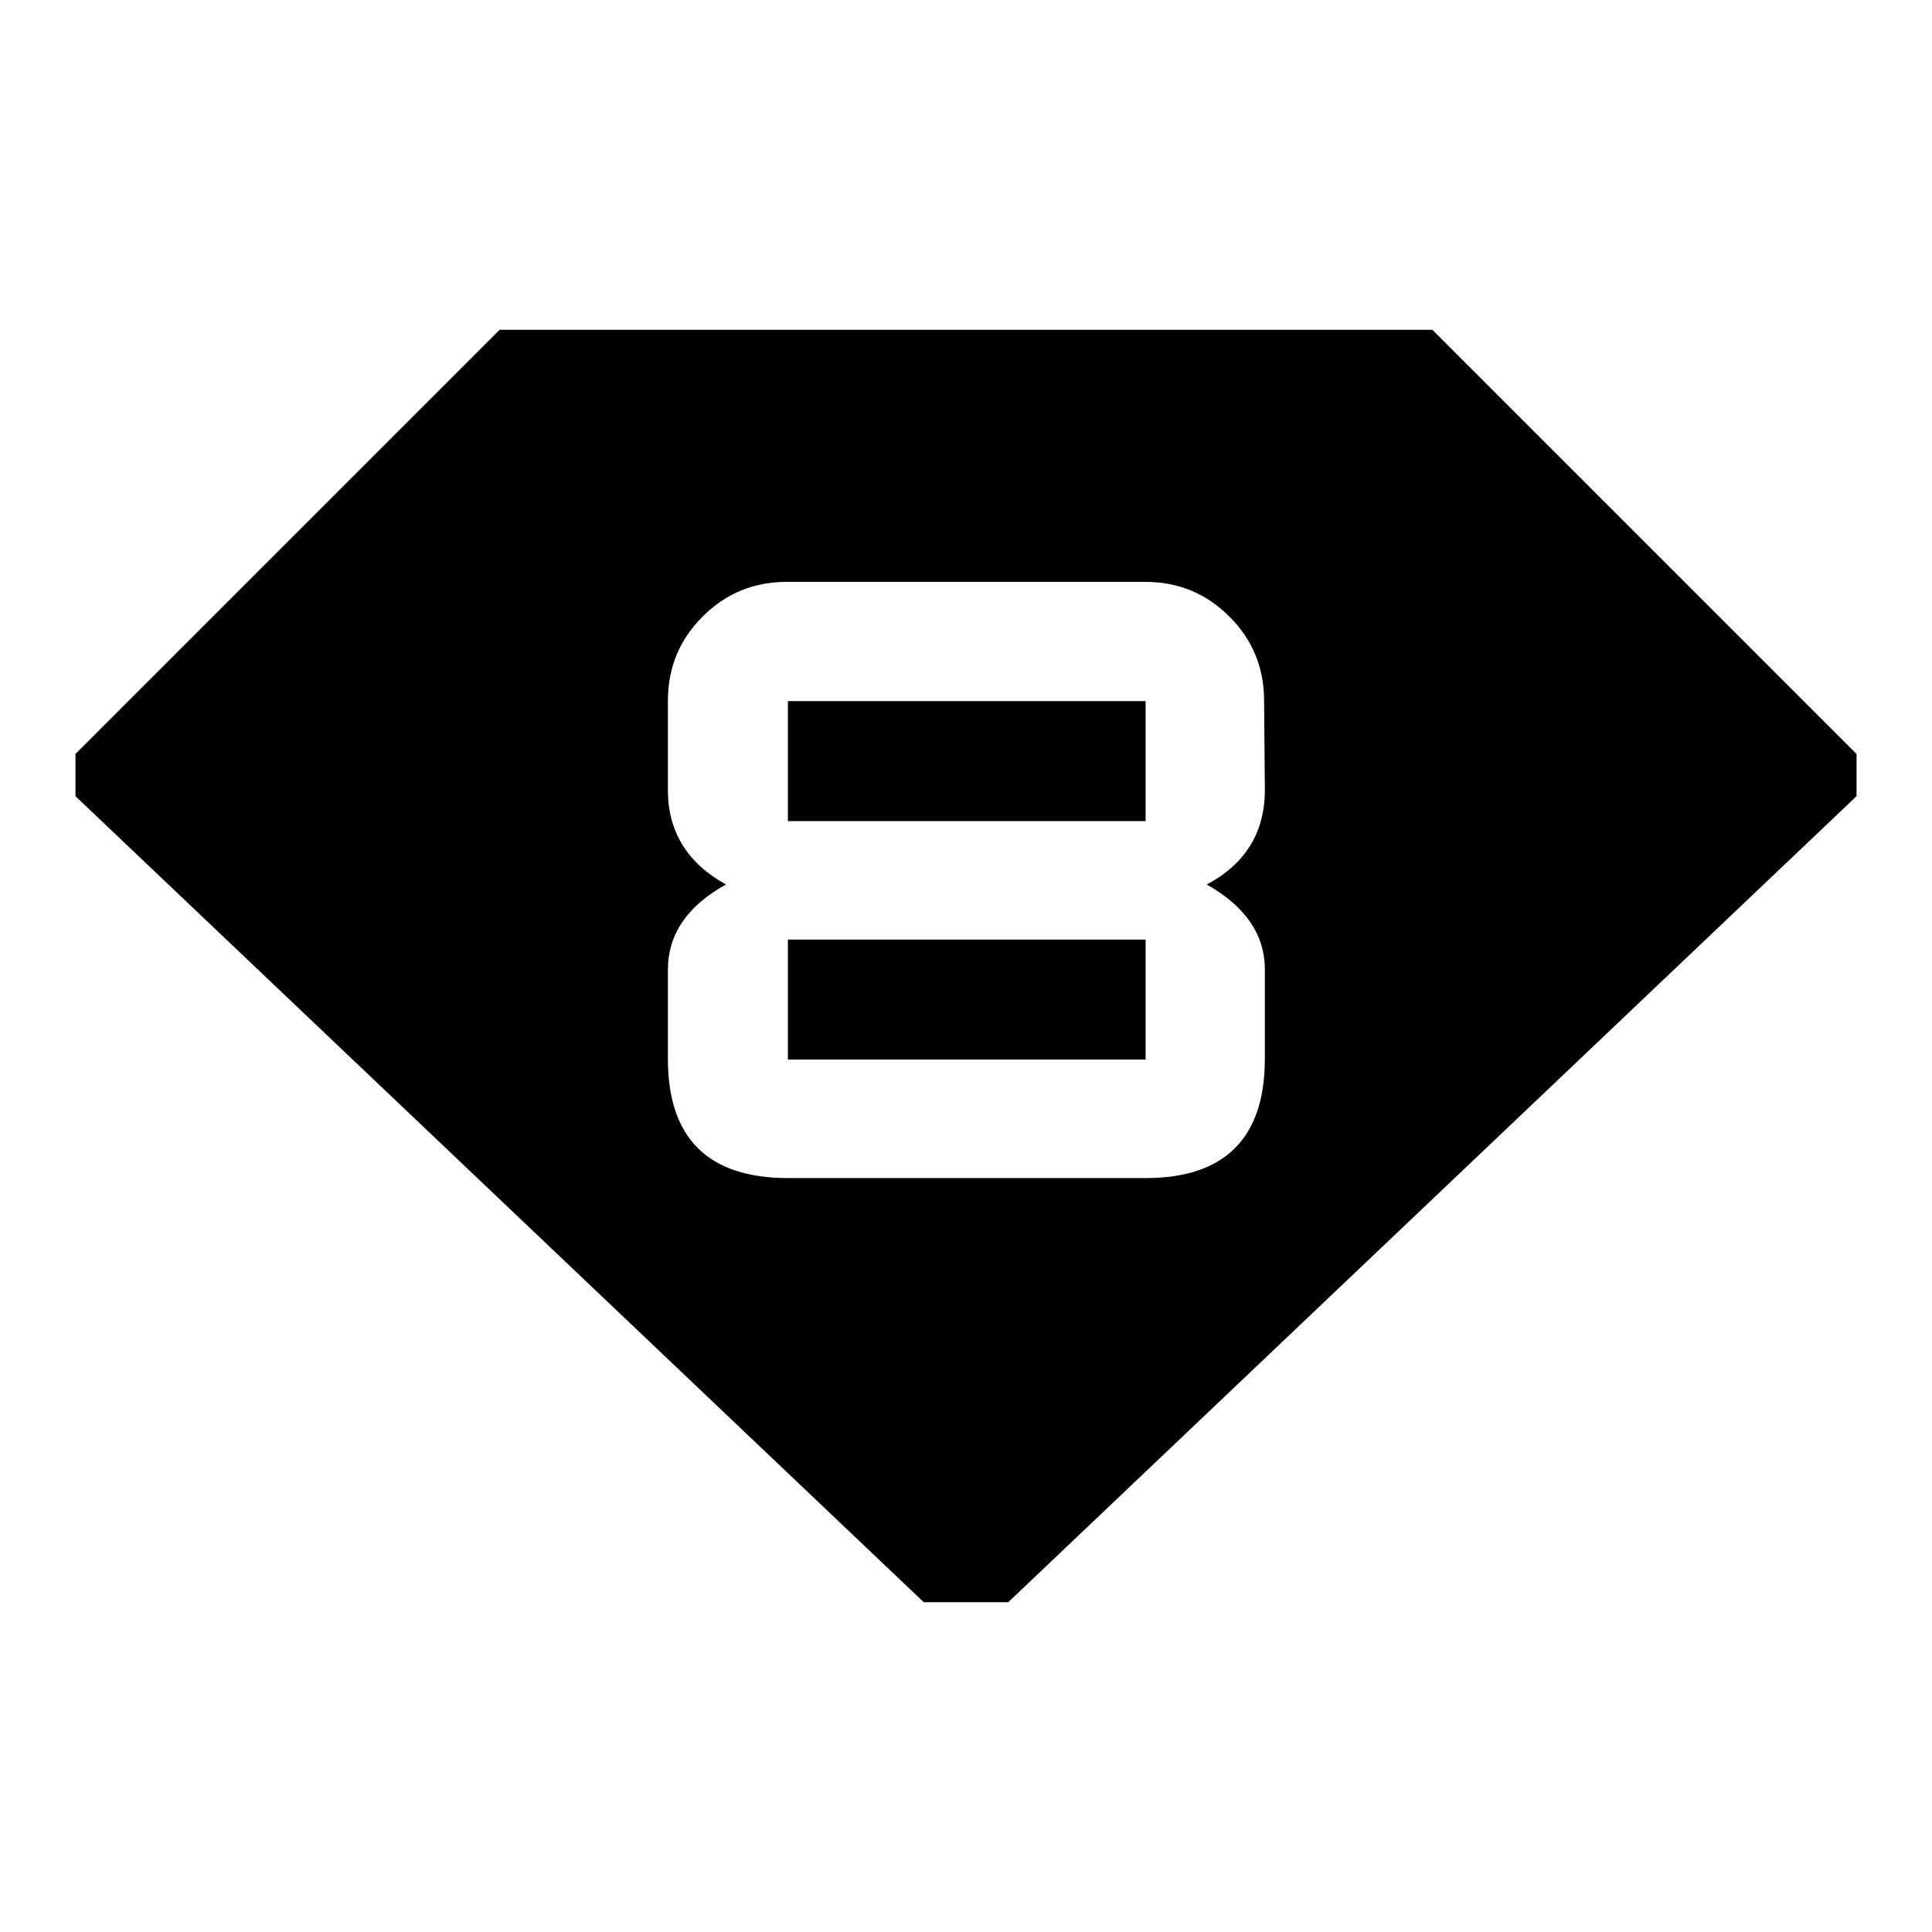<?xml version="1.0" encoding="utf-8"?>
<!-- Svg Vector Icons : http://www.onlinewebfonts.com/icon -->
<!DOCTYPE svg PUBLIC "-//W3C//DTD SVG 1.1//EN" "http://www.w3.org/Graphics/SVG/1.1/DTD/svg11.dtd">
<svg version="1.1" xmlns="http://www.w3.org/2000/svg" xmlns:xlink="http://www.w3.org/1999/xlink" x="0px" y="0px" viewBox="0 0 256 256" enable-background="new 0 0 256 256" xml:space="preserve">
<g><g><path fill="#000000" d="M104.4,124.5h47.4v15.9h-47.4V124.5L104.4,124.5z"/><path fill="#000000" d="M104.4,92.9h47.4v15.9h-47.4V92.9z"/><path fill="#000000" d="M189.8,43.7H66.2L10,99.9v5.6l112.4,106.8h11.2L246,105.5v-5.6L189.8,43.7z M167.6,104.7c0,5.6-2.6,9.8-7.7,12.5c5.1,2.9,7.7,6.6,7.7,11.3v11.8c0,10.5-5.3,15.8-15.8,15.8h-47.4c-10.6,0-15.9-5.3-15.9-15.8v-11.8c0-4.7,2.6-8.5,7.7-11.3c-5.1-2.8-7.7-7-7.7-12.5V92.9c0-4.4,1.5-8.1,4.6-11.2c3.1-3.1,6.8-4.6,11.2-4.6h47.4c4.4,0,8.1,1.5,11.2,4.6c3.1,3.1,4.6,6.8,4.6,11.2L167.6,104.7L167.6,104.7z"/><path fill="#000000" d="M10,105.5"/></g></g>
</svg>